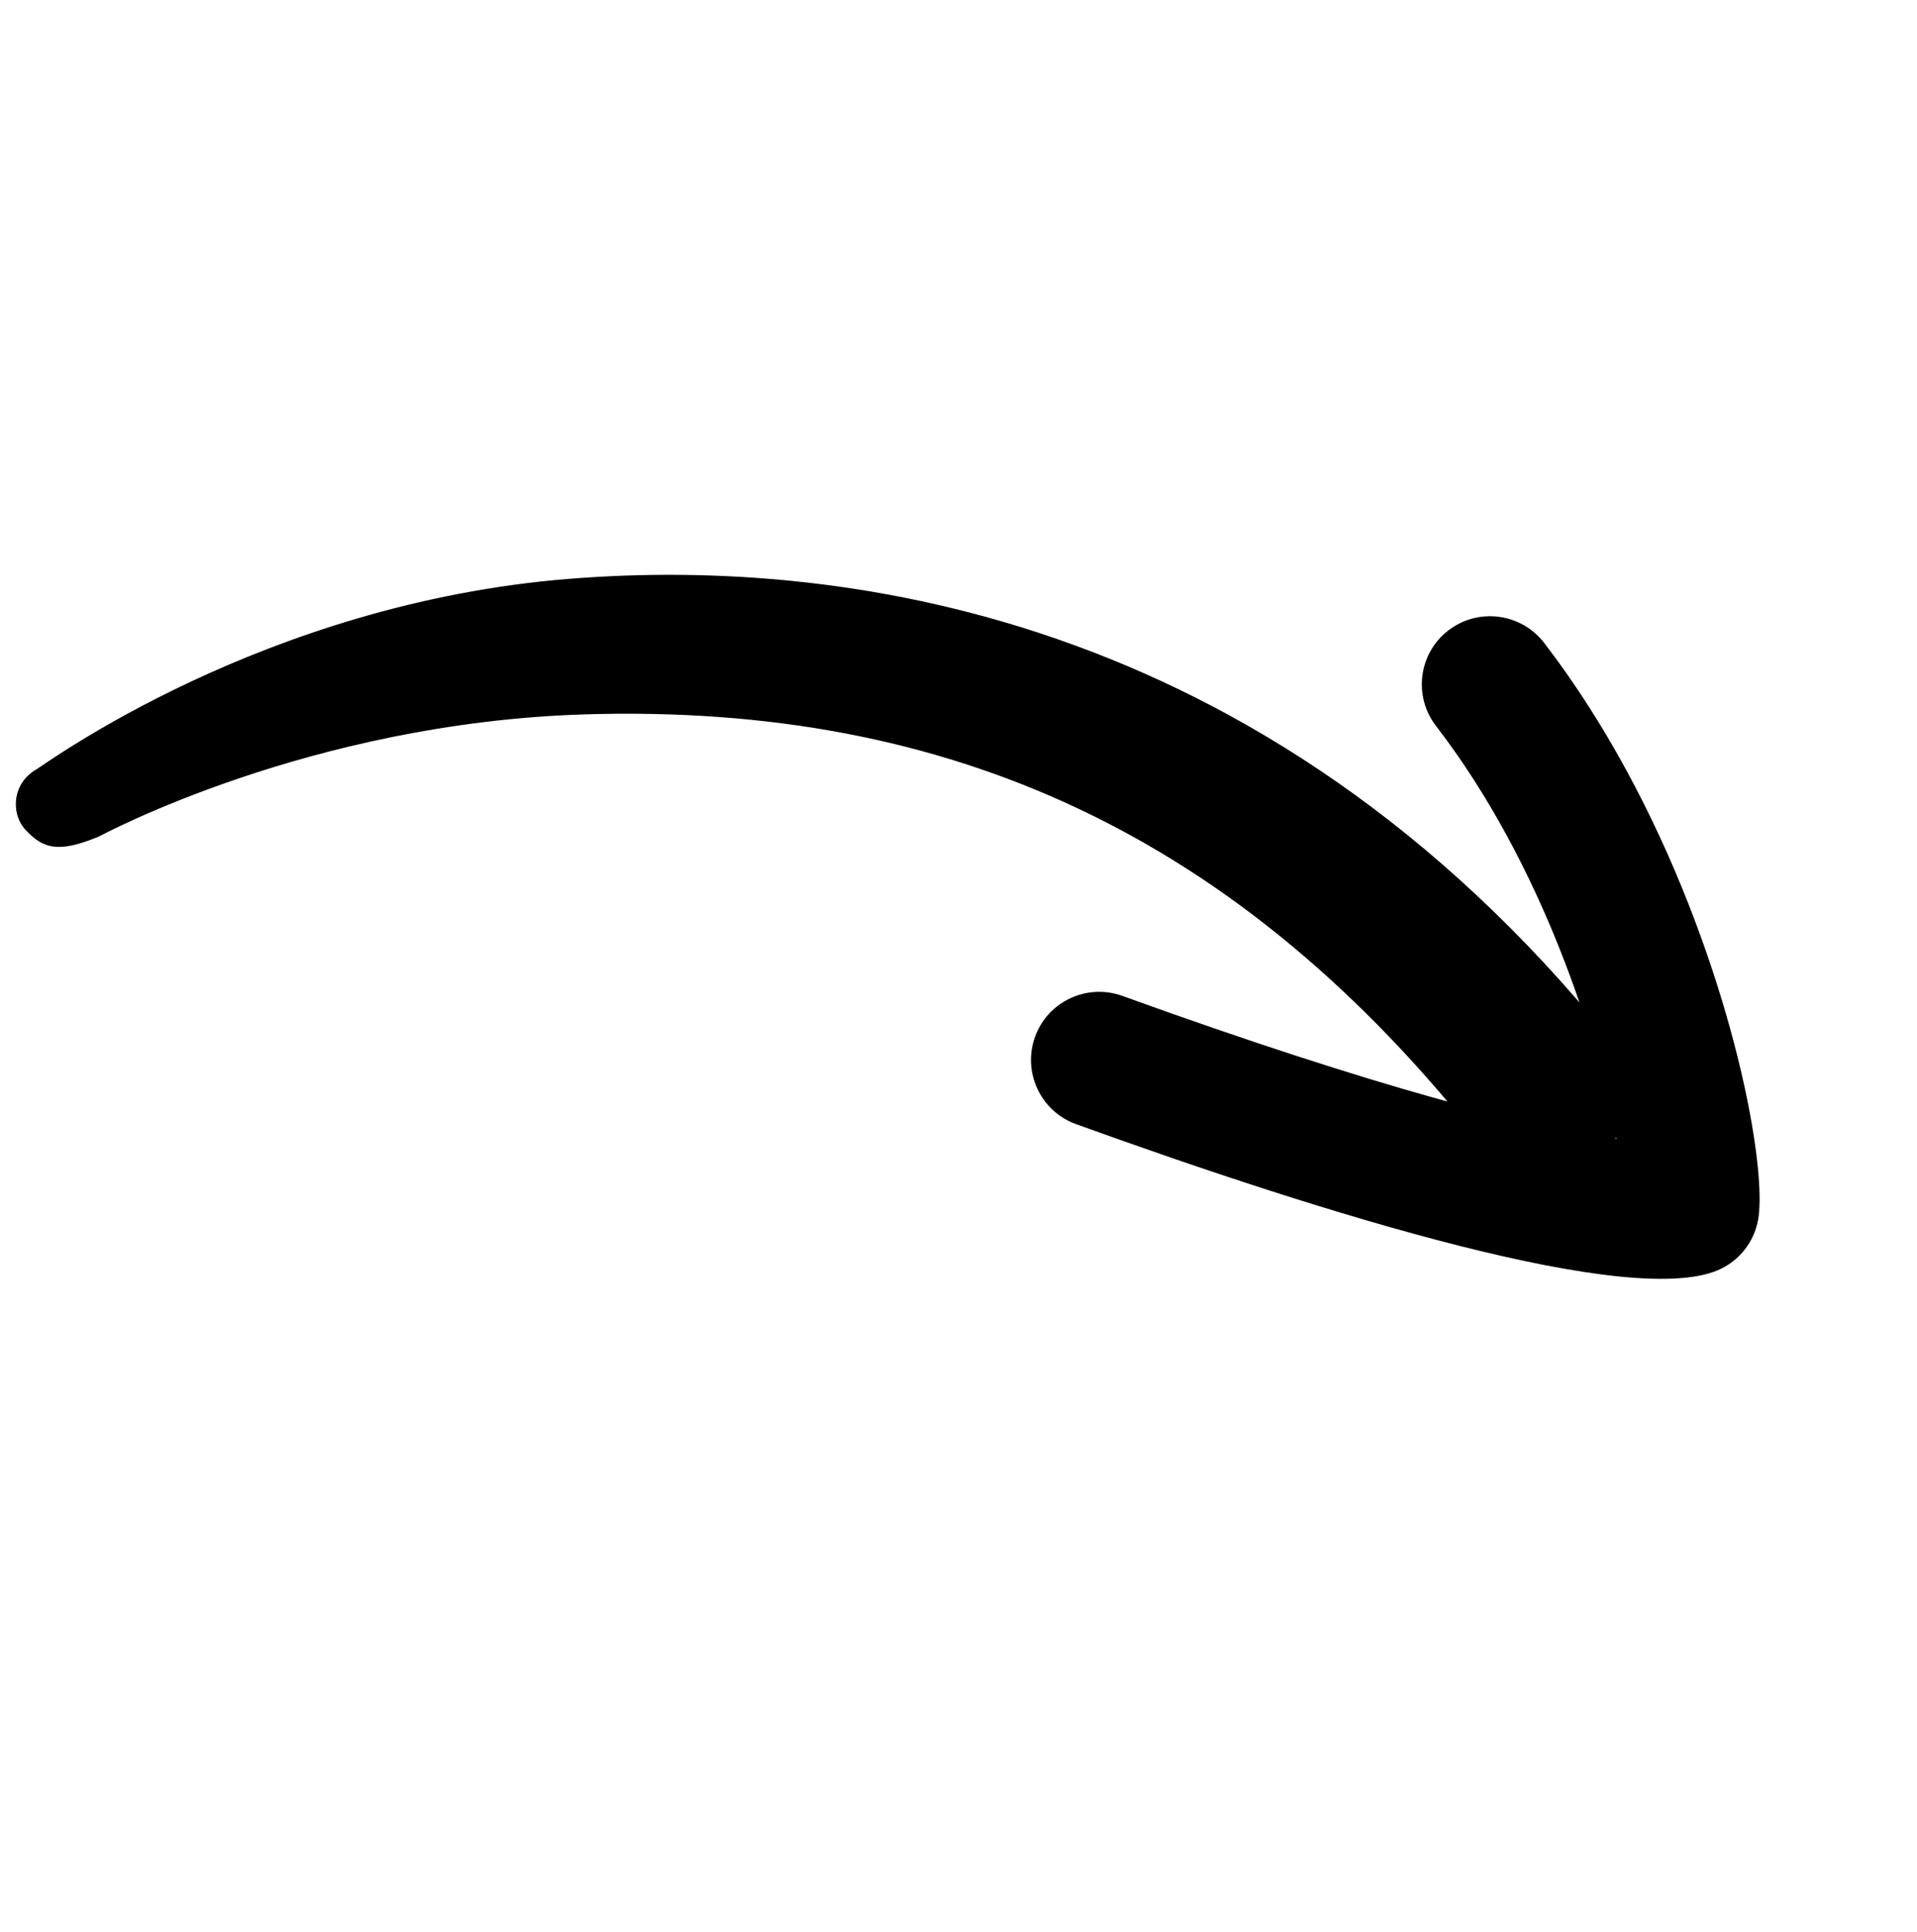 <svg width="135" height="136" viewBox="0 0 135 136" fill="none" xmlns="http://www.w3.org/2000/svg">
<path d="M118.895 63.617C122.749 73.412 124.247 82.303 123.854 85.595C123.664 87.187 122.687 88.579 121.257 89.302C115.269 92.331 93.222 85.452 75.779 79.148C73.283 78.245 71.99 75.493 72.89 72.999C73.791 70.507 76.546 69.218 79.044 70.12C97.438 76.767 107.456 79.164 112.622 80.005C113.055 80.075 113.458 80.135 113.828 80.187C112.552 73.5 108.716 60.96 101.126 51.11C99.508 49.008 99.899 45.995 102.002 44.381C104.105 42.767 107.122 43.161 108.744 45.264C113.128 50.968 116.475 57.468 118.895 63.617Z" fill="black"/>
<path d="M2.546 54.179C3.204 53.8 18.552 42.483 40.054 40.756C60.084 39.146 90.246 43.582 114.498 74.557C116.134 76.649 114.573 79.811 112.483 81.441C110.392 83.072 106.18 82.85 104.545 80.761C87.273 58.698 66.809 49.516 41.182 50.297C21.719 50.892 7.075 58.854 6.921 58.916C4.232 60.011 3.083 59.859 1.75 58.372C0.777 57.288 0.83 55.175 2.546 54.179Z" fill="black"/>
</svg>
